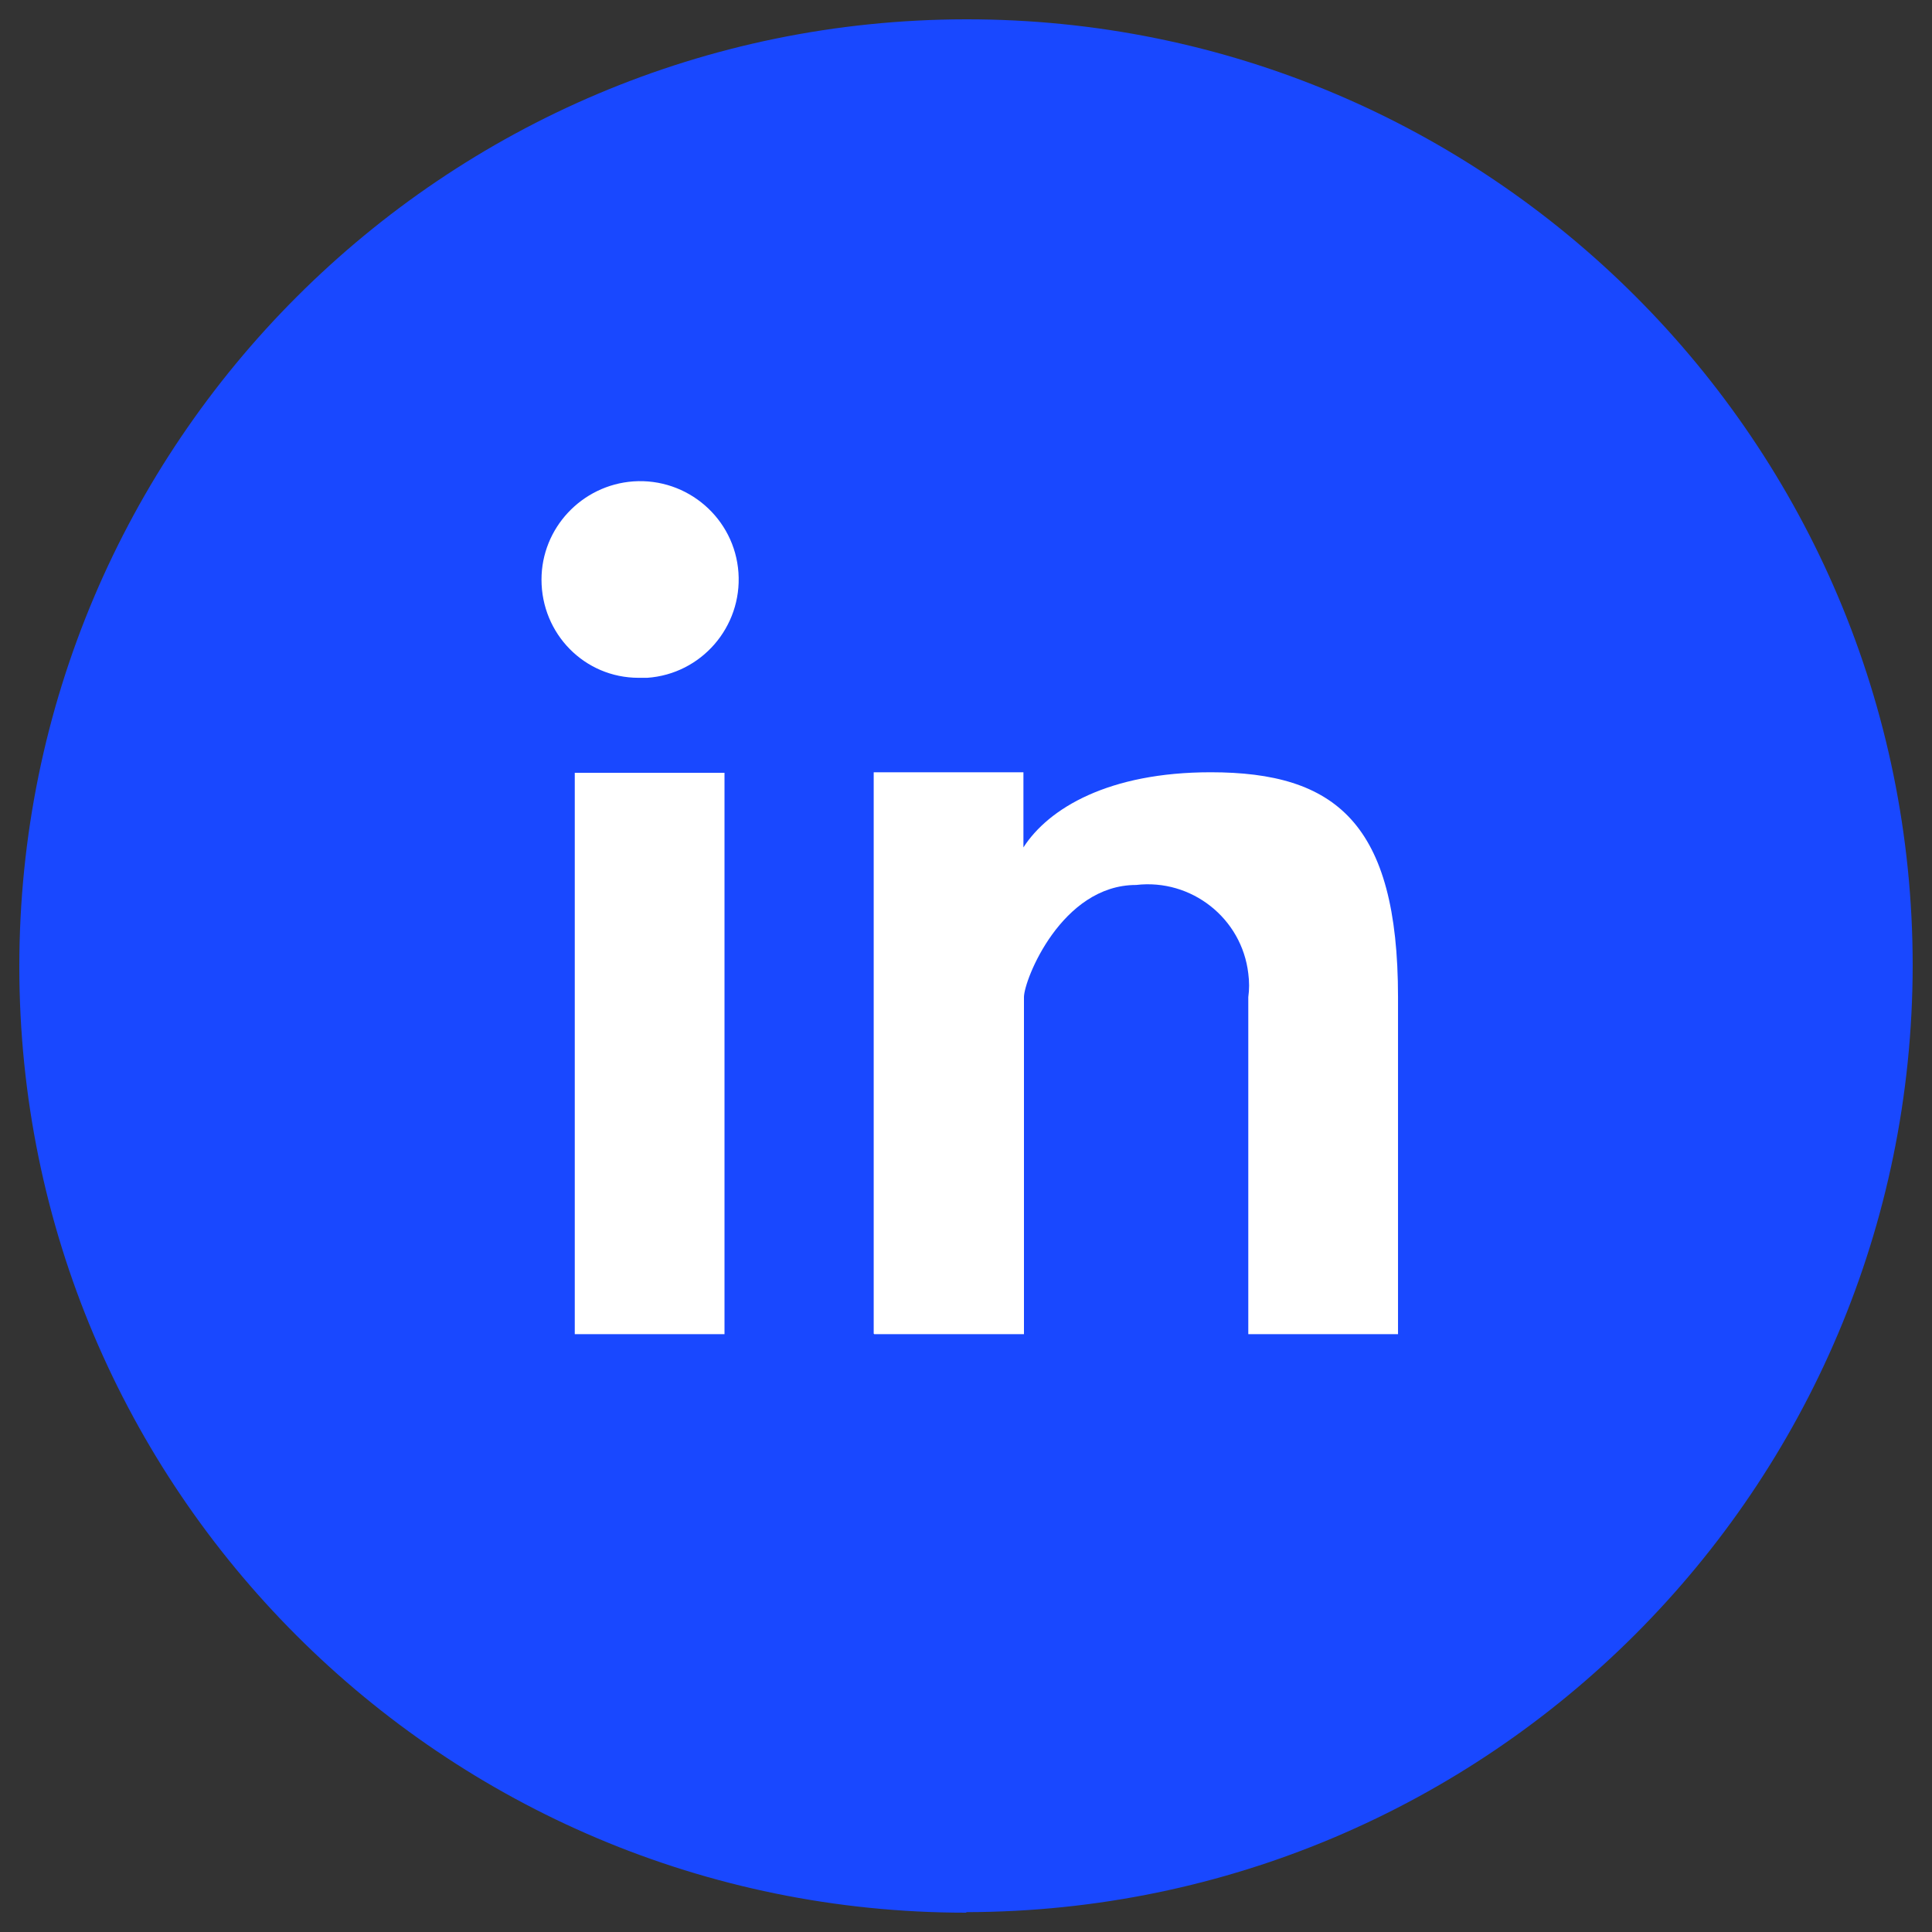 <?xml version="1.0" encoding="UTF-8"?>
<svg id="Layer_1" data-name="Layer 1" xmlns="http://www.w3.org/2000/svg" viewBox="0 0 36 36">
  <rect x="0" y="0" width="36" height="36" fill="#333333" stroke="none"/>
  <path id="path" d="M18,35.64c-9.74,0-17.64-7.89-17.64-17.63C.36,8.26,8.26.37,18,.36s17.64,7.89,17.64,17.63h0c-.01,9.74-7.9,17.62-17.63,17.64Z" fill="#1948ff"/>
  <path id="path-2" d="M13.5,24.86v-10.46h-2.79v10.46h2.79ZM12.06,12.63c1.01-.07,1.77-.95,1.7-1.96-.07-1.01-.95-1.77-1.96-1.7-.96.07-1.71.87-1.71,1.83,0,1.01.8,1.83,1.81,1.83.04,0,.09,0,.13,0h.02Z" fill="#fff"/>
  <path id="path-3" d="M16.29,24.86h2.79v-6.28c0-.32.7-2.09,2.09-2.09,1.03-.12,1.97.62,2.09,1.65.02.15.02.3,0,.44v6.28h2.79v-6.28c0-3.25-1.17-4.19-3.49-4.19-1.9,0-3.02.67-3.49,1.4h0v-1.4h-2.79v10.46Z" fill="#fff"/>
</svg>